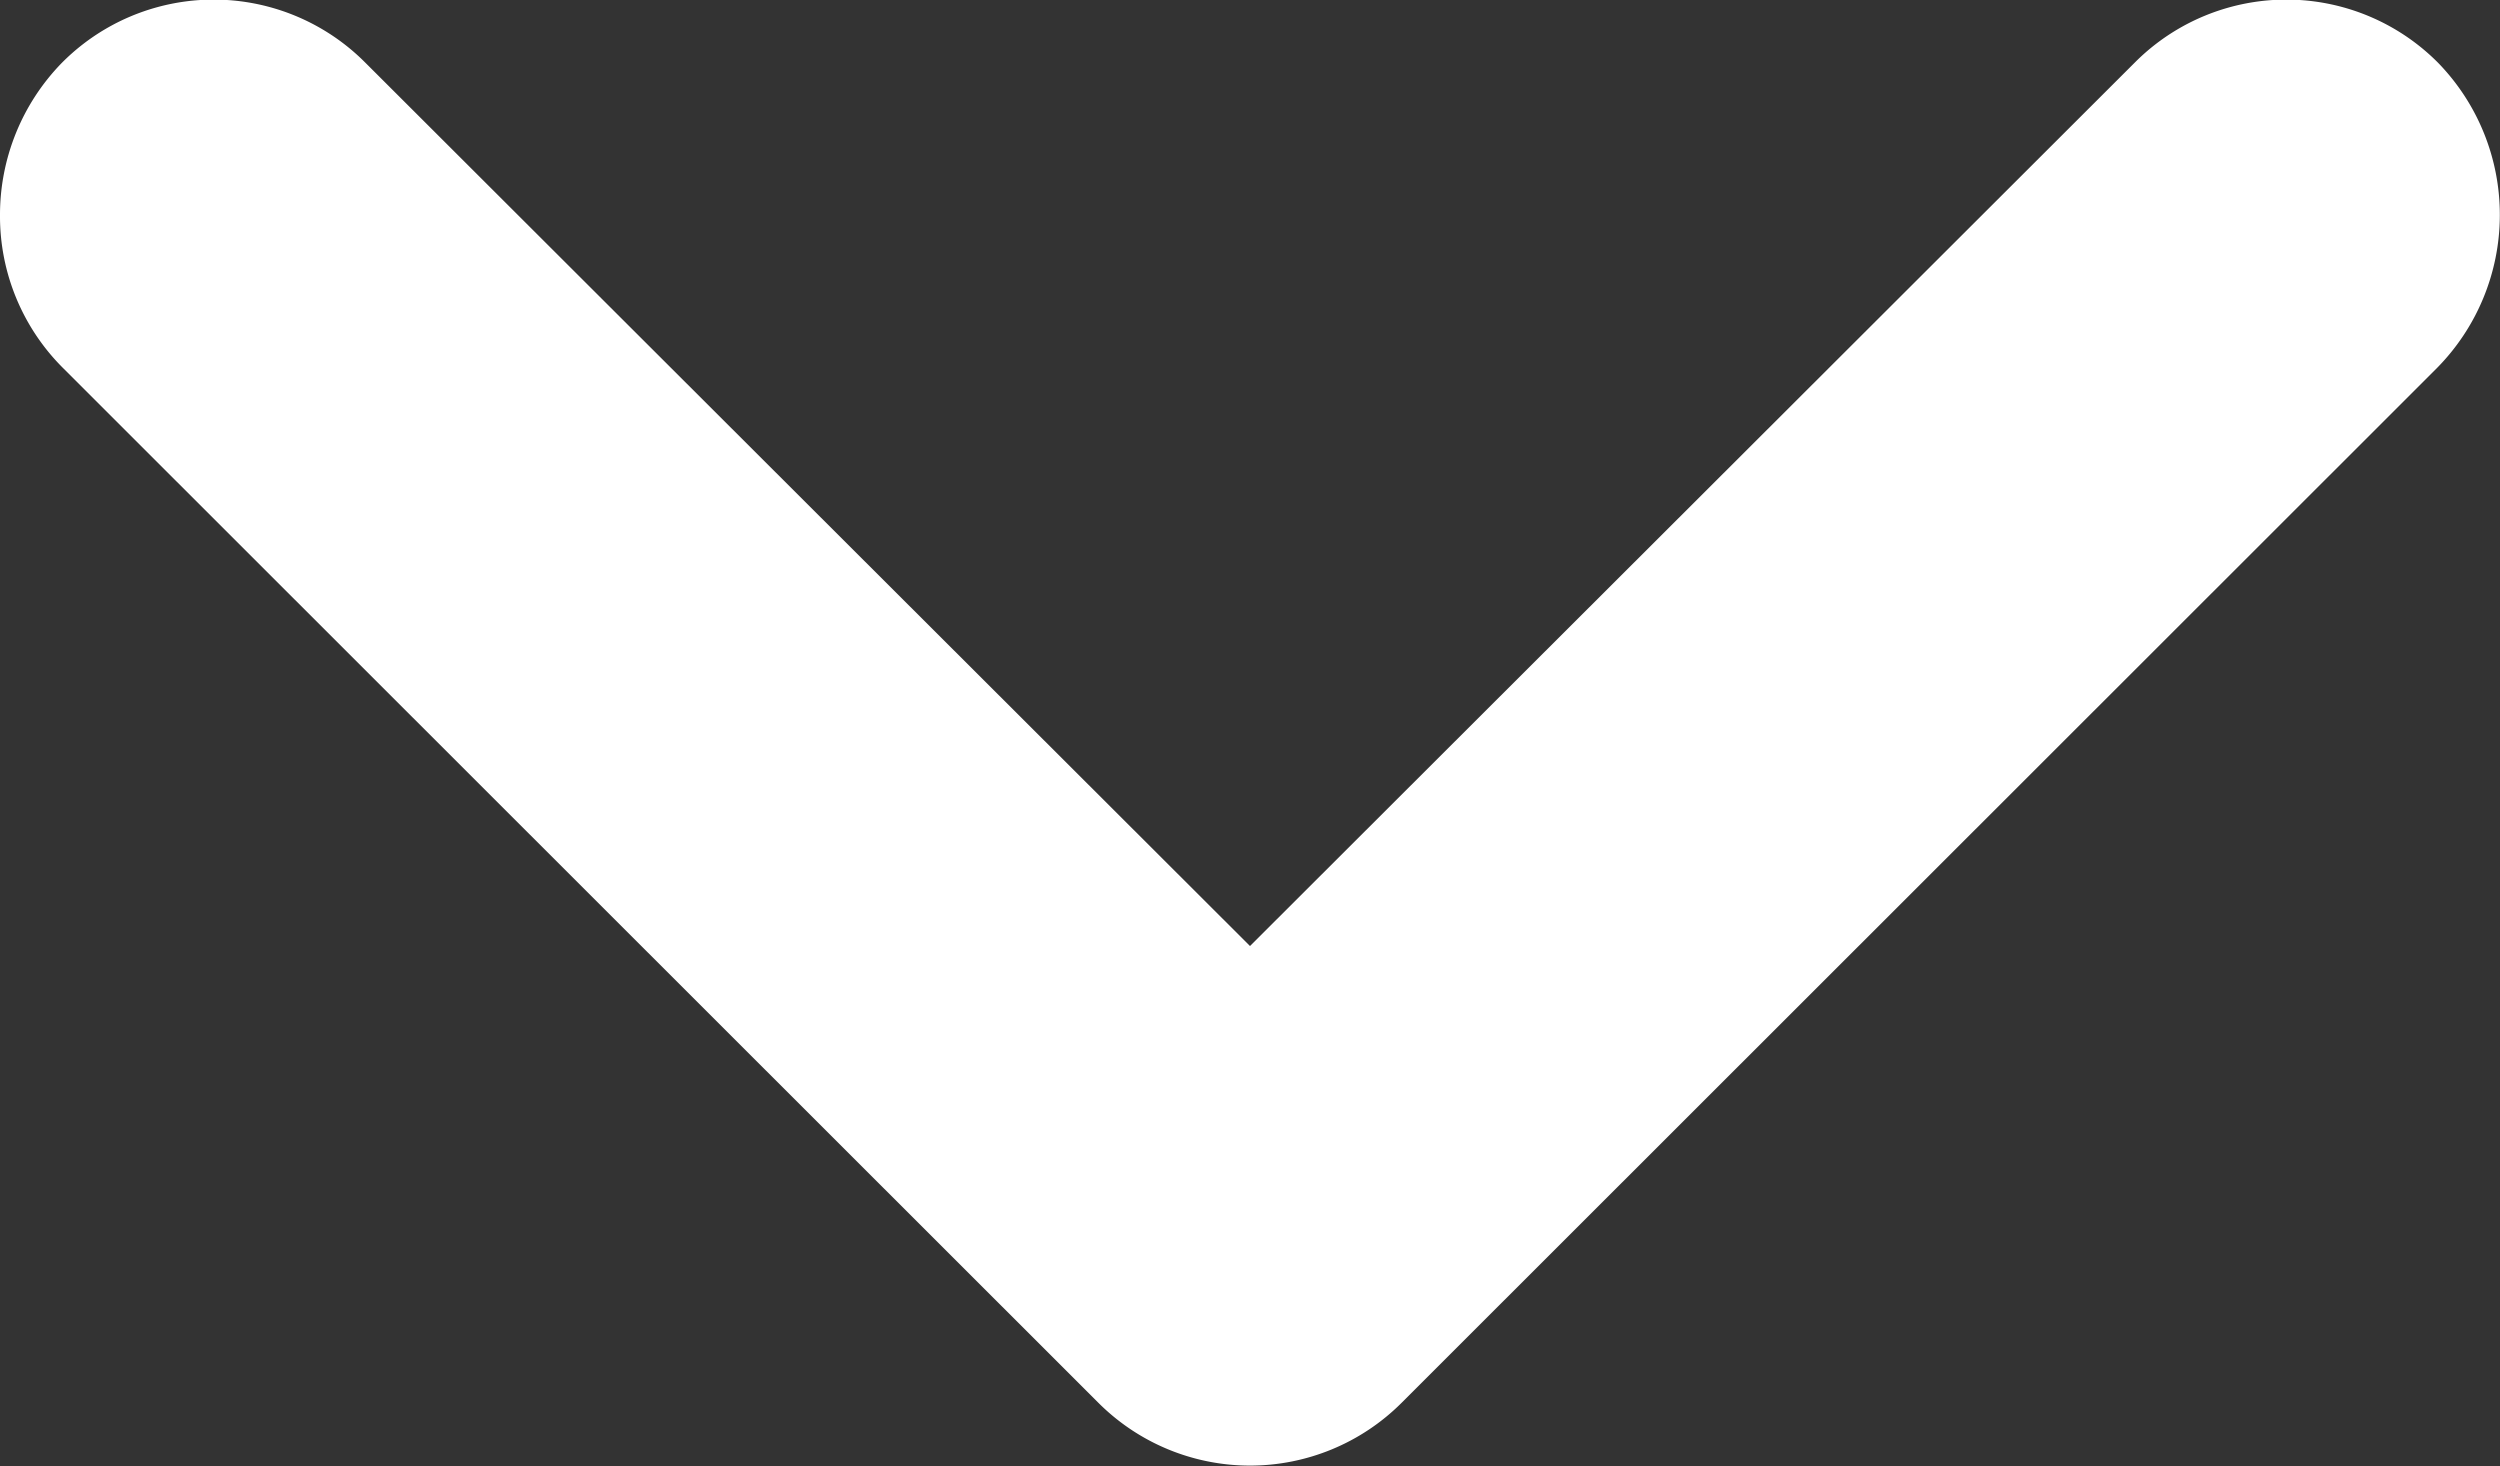 <svg xmlns="http://www.w3.org/2000/svg" width="17" height="9.969" viewBox="0 0 17 9.969">
  <rect x="0" y="0" width="17" height="9.969" fill="#333333" stroke="none"/>
  <defs>
    <style>
      .cls-1 {
        fill: #fff;
        fill-rule: evenodd;
      }
    </style>
  </defs>
  <path id="arrow-nav01_g.svg" class="cls-1" d="M2990,104.463a1.456,1.456,0,0,0,.43,1.041l7.04,7.036a1.458,1.458,0,0,0,2.06,0l7.04-7.036a1.483,1.483,0,0,0,.01-2.076,1.454,1.454,0,0,0-2.06-.006l-6.02,6.011-6.02-6.011a1.454,1.454,0,0,0-2.06.006A1.48,1.48,0,0,0,2990,104.463Z" transform="translate(-2990 -103)"/>
</svg>

